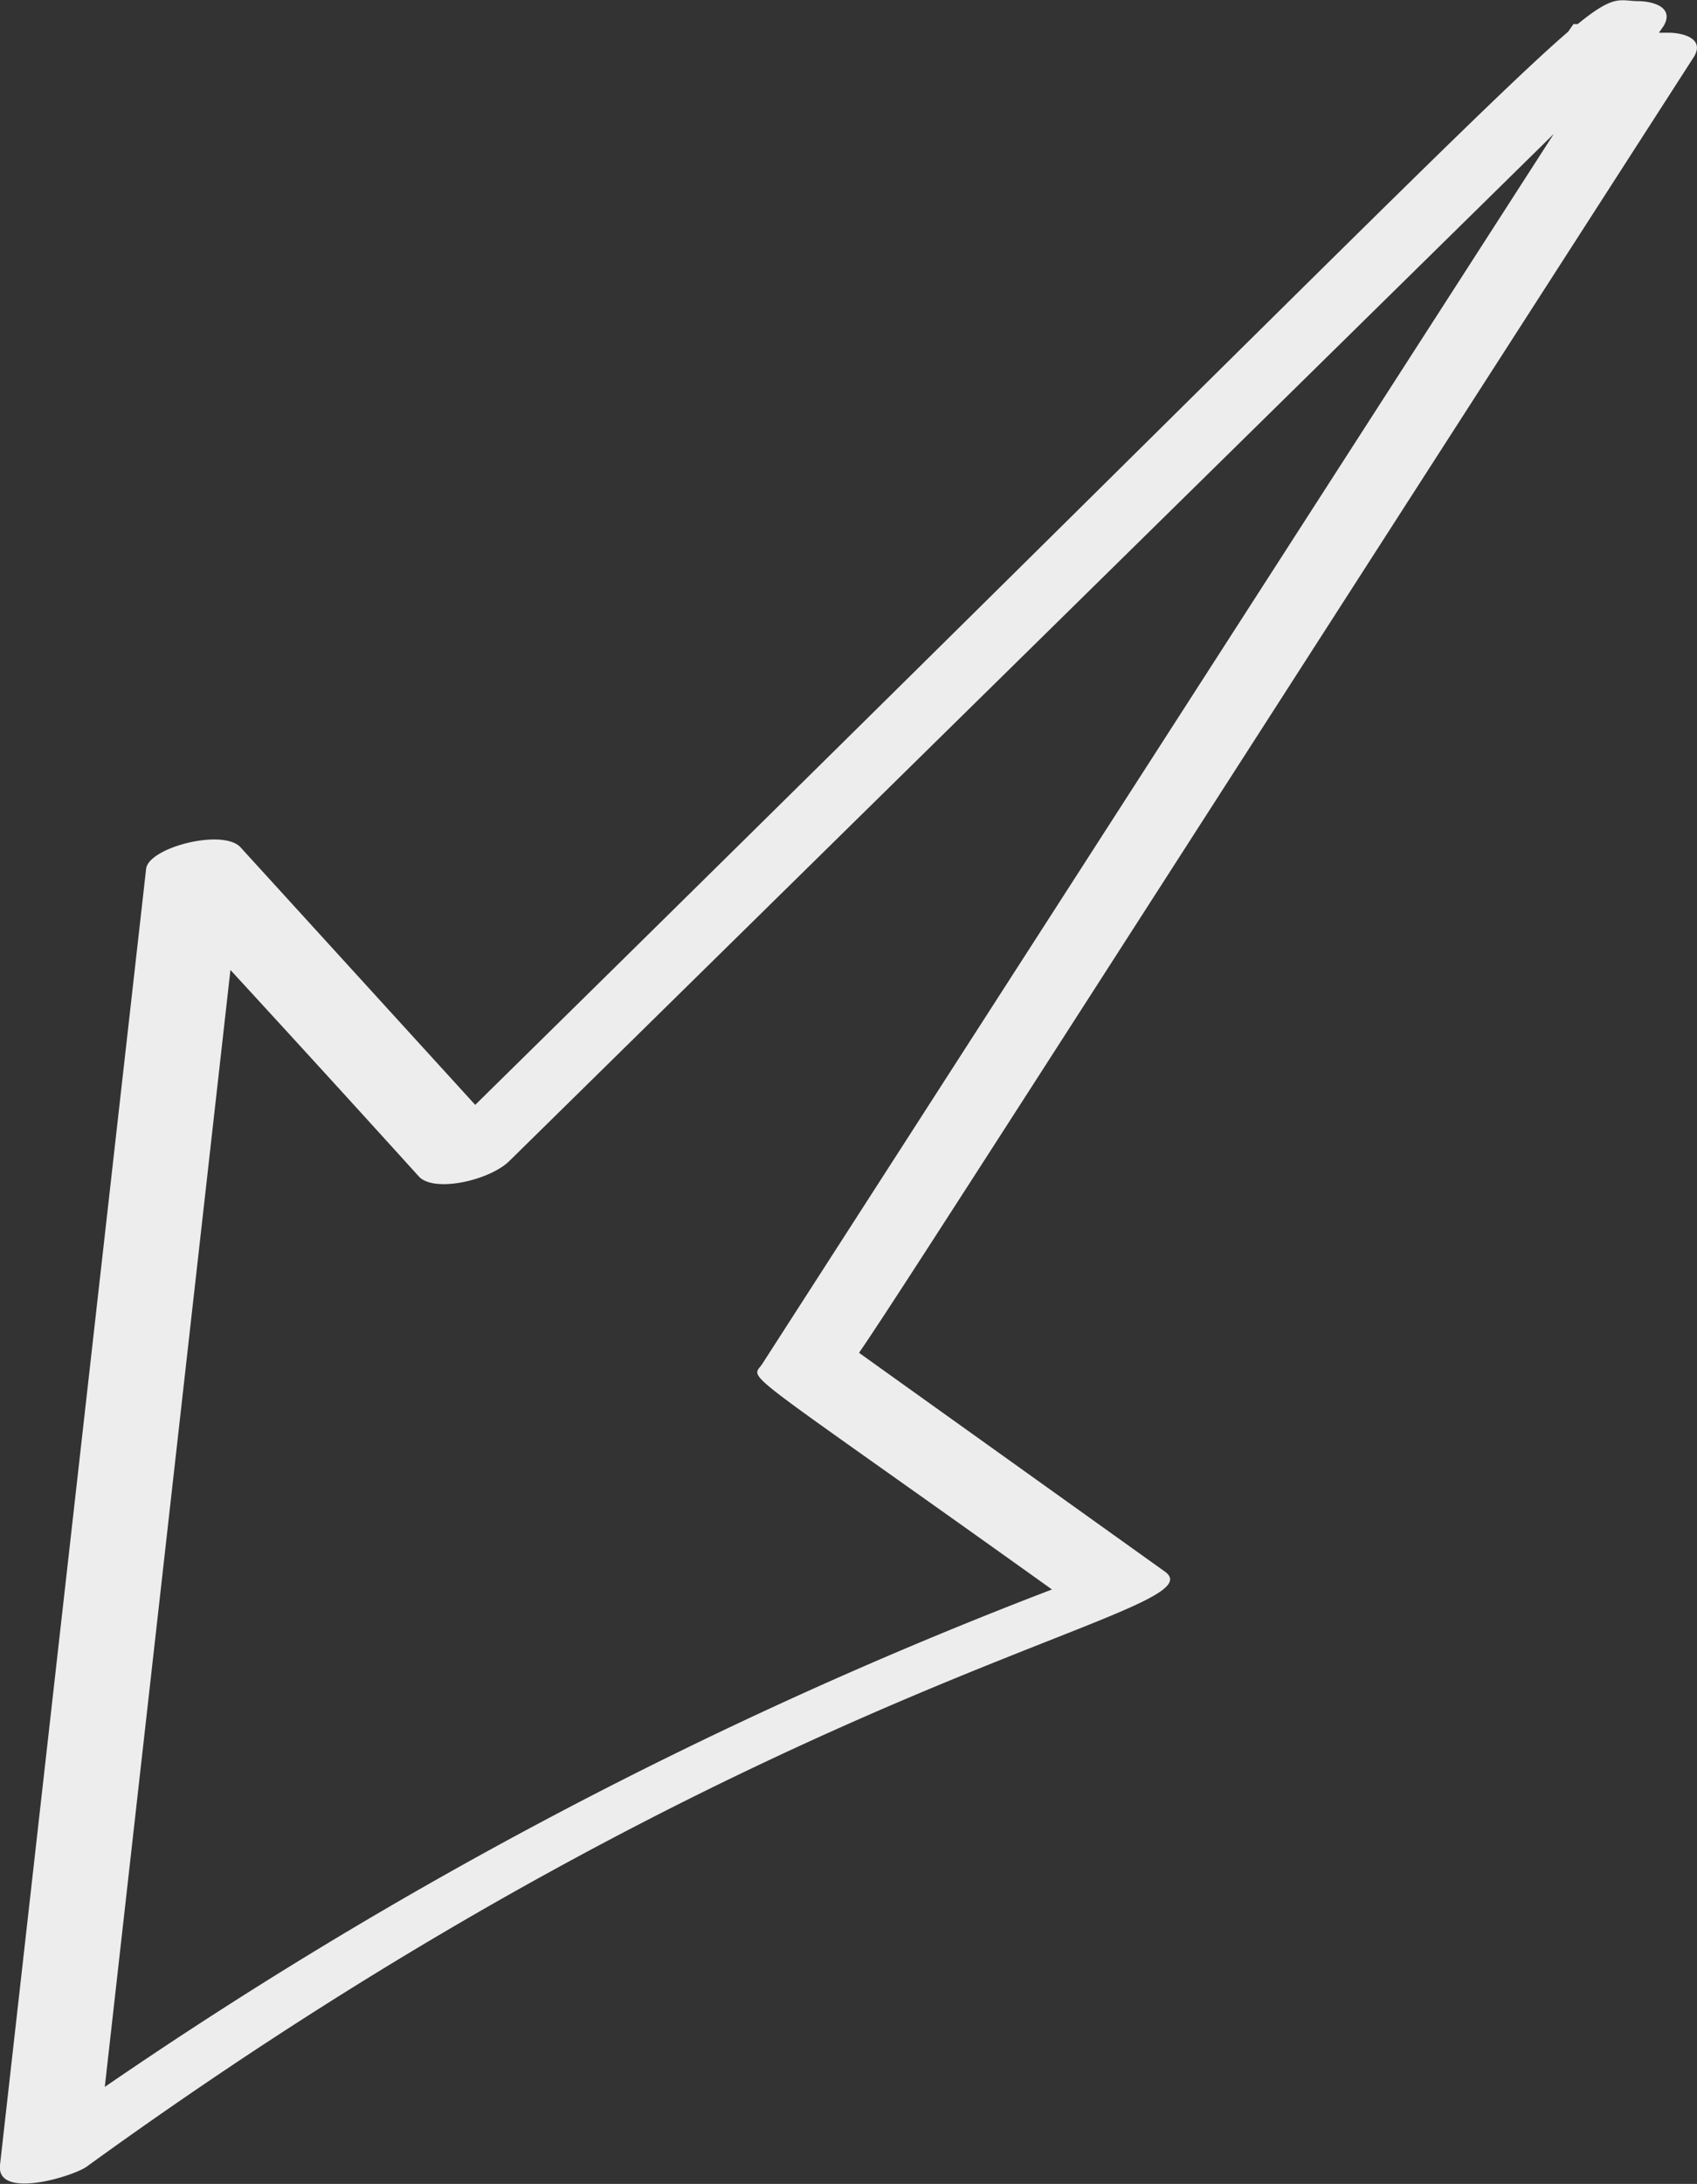 <svg xmlns="http://www.w3.org/2000/svg" viewBox="0 0 88.74 114.15"><rect x="0" y="0" width="88.74" height="114.15" fill="#333333" stroke="none"/><g id="bec3a9d3-415c-41a5-8e4a-bf1a9ffdad95" data-name="Calque 2"><g id="e65bdd92-e157-433e-8d6d-7c5a6858465a" data-name="Elements"><path d="M4.53,113.25C40.14,87.45,64,84.37,60.92,82.15l-16-11.44C46.93,67.8,55.54,54.29,88.56,3c.6-.94-.45-1.27-1.26-1.29h-.55L87,1.35C87.54.41,86.52.08,85.7.06c-1,0-1.23-.41-3.2,1.2h-.22L82,1.66C77.54,5.49,65.27,18,24.85,57.75L12.58,44.29c-.91-1-4.82,0-4.94,1.13Q3.82,79.27,0,113.16C-.2,115,3.84,113.75,4.53,113.25ZM12.05,50.7Q17,56.08,21.9,61.49c.79.87,3.71.21,4.74-.81L81.25,7,39.86,71.29c-.59.91-1.61-.19,15.15,11.79a237.47,237.47,0,0,0-49.53,26Z" style="fill:#ededed"></path></g></g></svg>
